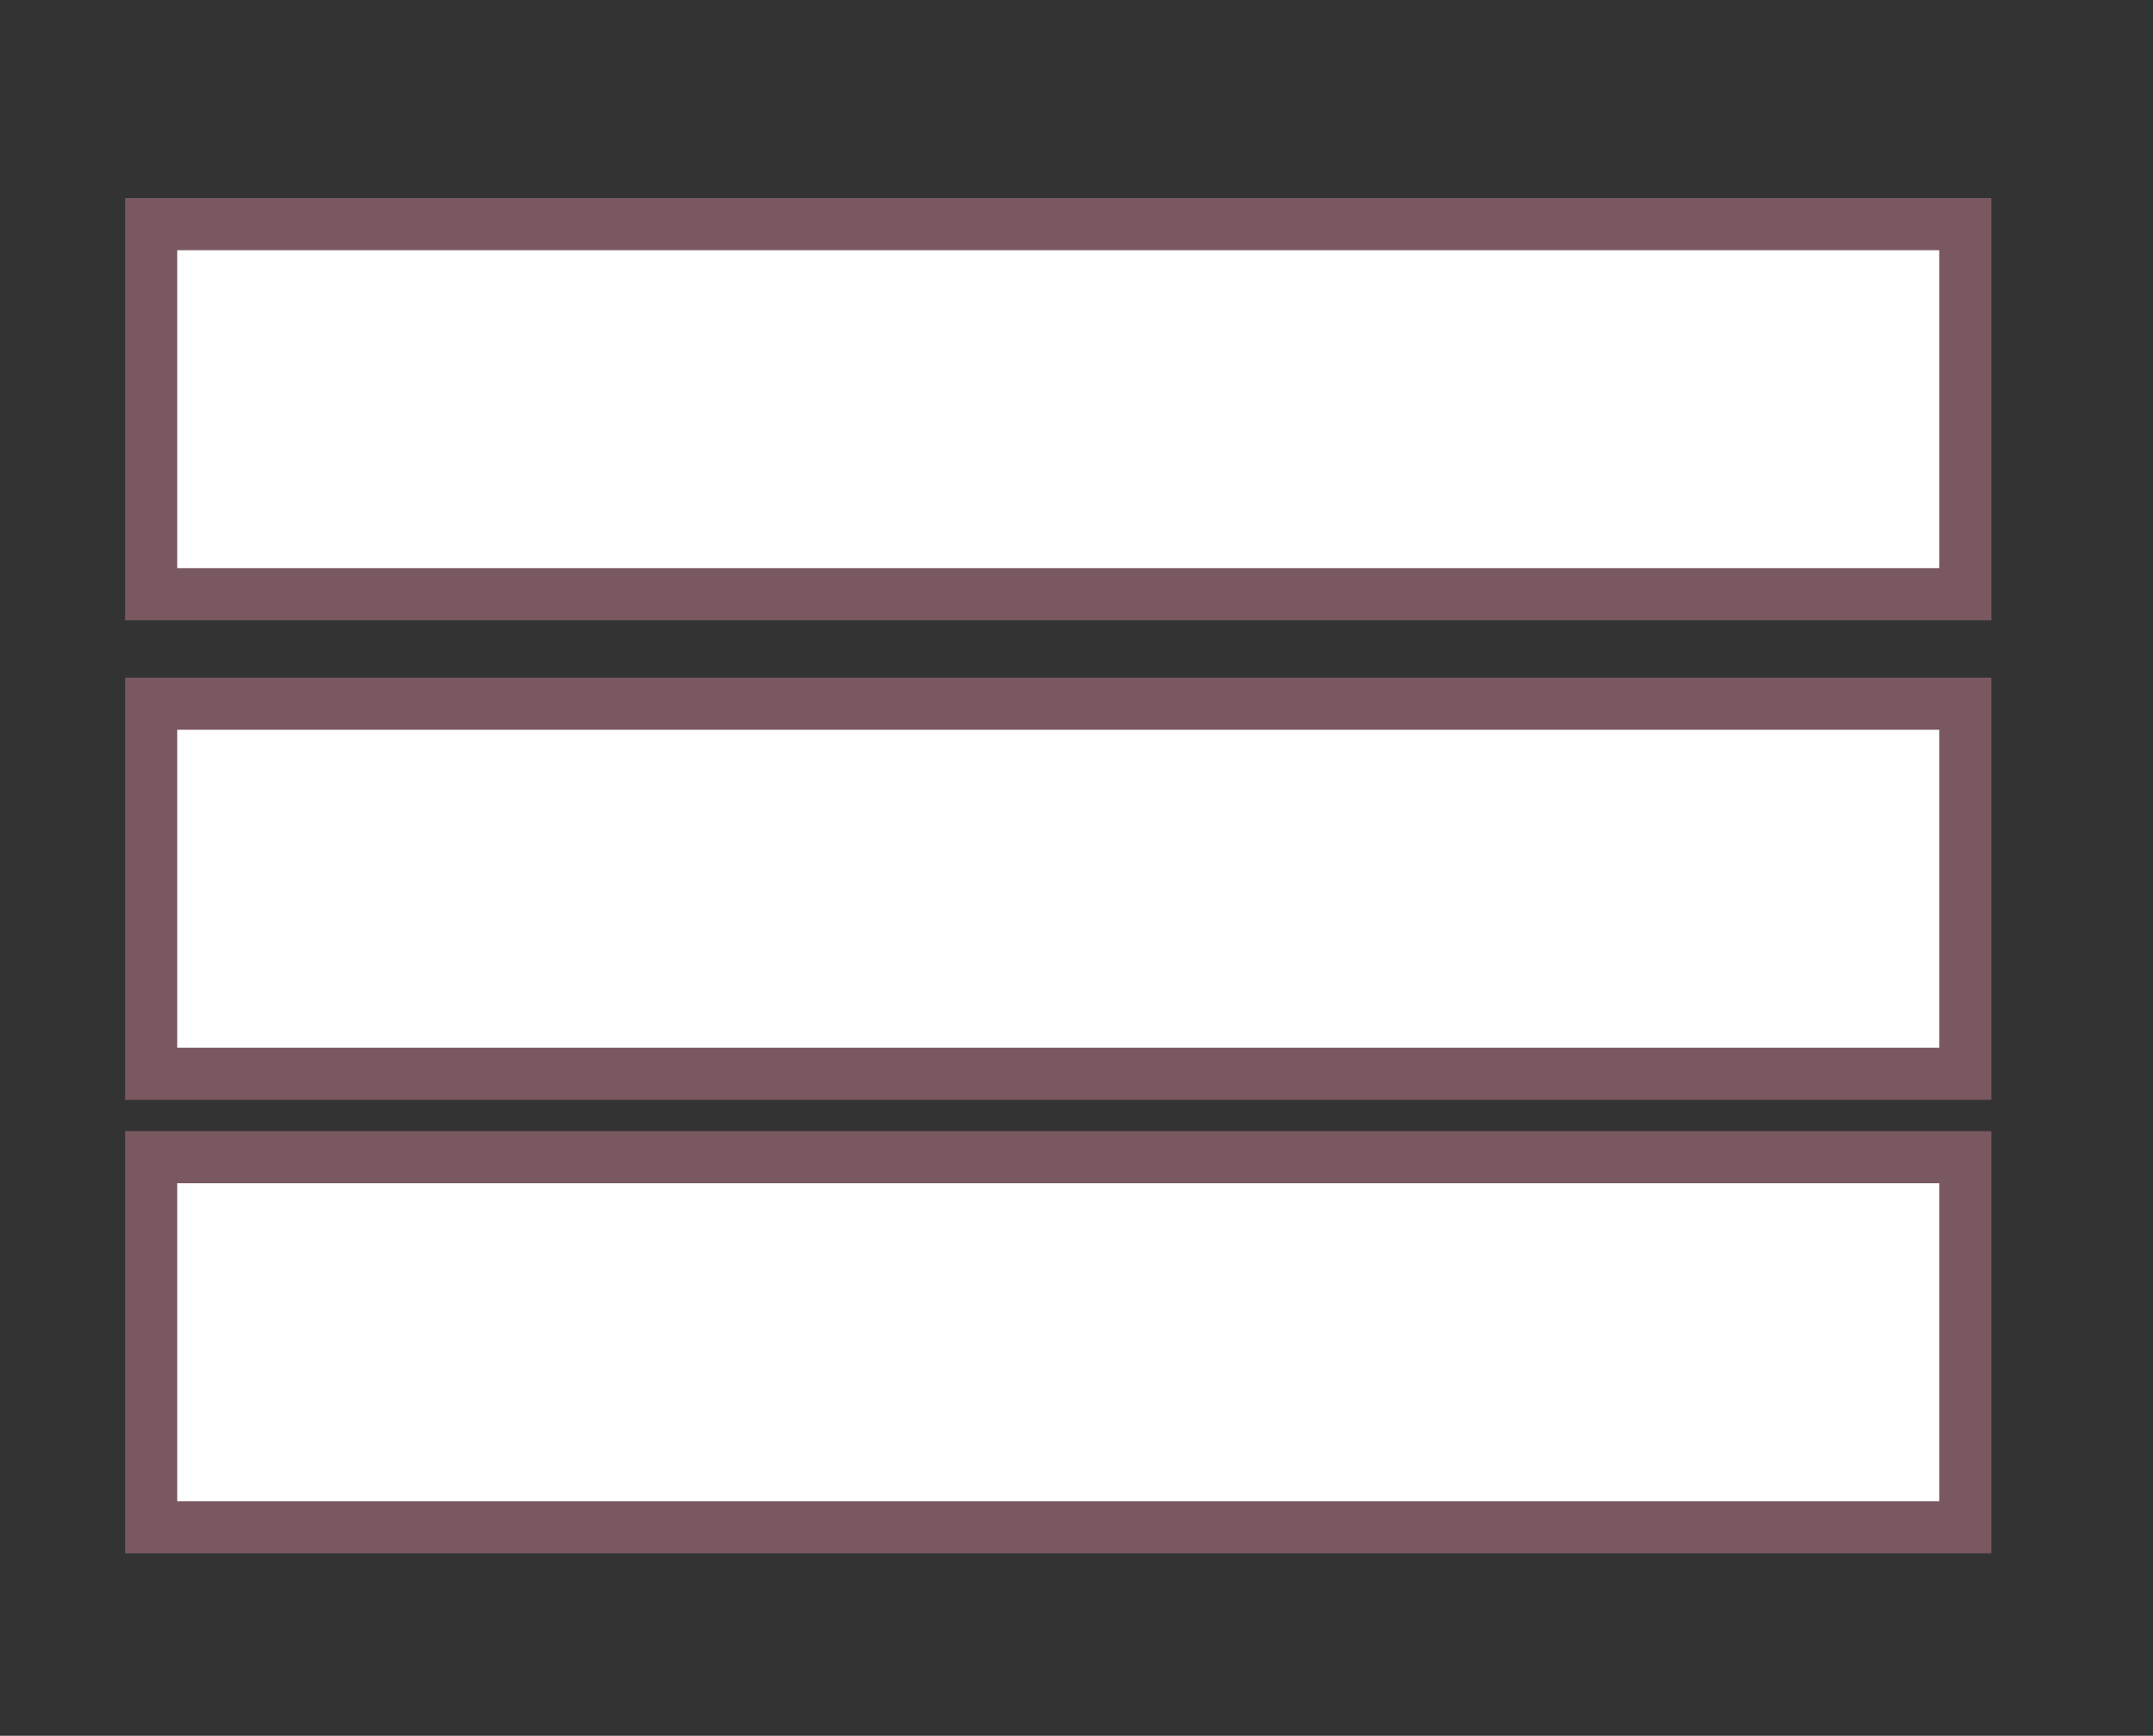 <?xml version="1.0" encoding="utf-8"?>
<!-- Generator: Adobe Illustrator 18.1.1, SVG Export Plug-In . SVG Version: 6.00 Build 0)  -->
<svg version="1.1" id="Layer_1" xmlns="http://www.w3.org/2000/svg" xmlns:xlink="http://www.w3.org/1999/xlink" x="0px" y="0px"
	 viewBox="0 0 41.3 33.3" enable-background="new 0 0 41.3 33.3" xml:space="preserve">
<rect x="0" y="0" width="41.3" height="33.3" fill="#333333" stroke="none"/>
<rect x="2.9" y="13.5" fill="#FFFFFF" stroke="#7A585F" stroke-miterlimit="10" width="34.8" height="7.1"/>
<rect x="2.9" y="22.2" fill="#FFFFFF" stroke="#7A585F" stroke-miterlimit="10" width="34.8" height="7.1"/>
<rect x="2.9" y="4.3" fill="#FFFFFF" stroke="#7A585F" stroke-miterlimit="10" width="34.8" height="7.1"/>
</svg>
